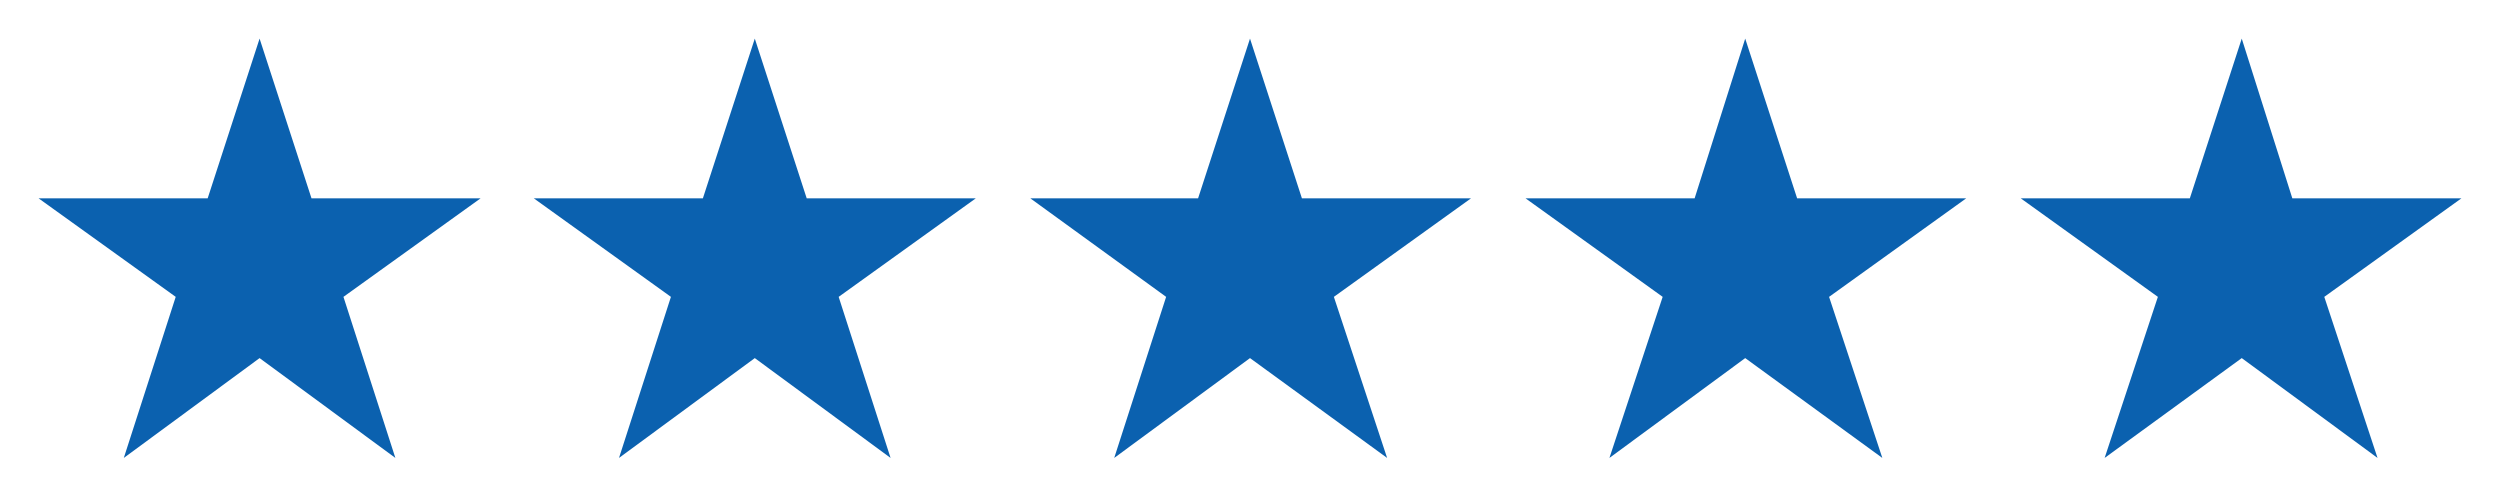 <?xml version="1.0" encoding="utf-8"?>
<!-- Generator: Adobe Illustrator 21.1.0, SVG Export Plug-In . SVG Version: 6.00 Build 0)  -->
<svg version="1.1" id="Layer_1" xmlns="http://www.w3.org/2000/svg" xmlns:xlink="http://www.w3.org/1999/xlink" x="0px" y="0px"
	 viewBox="0 0 187.8 37.2" style="enable-background:new 0 0 187.8 37.2;" xml:space="preserve">
<style type="text/css">
	.st0{fill:#0B61AF;}
</style>
<g>
	<polygon class="st0" points="19.5,2.9 23.4,14.9 36.1,14.9 25.8,22.3 29.7,34.4 19.5,26.9 9.3,34.4 13.2,22.3 2.9,14.9 15.6,14.9 	
		"/>
	<polygon class="st0" points="56.7,2.9 60.6,14.9 73.3,14.9 63,22.3 66.9,34.4 56.7,26.9 46.5,34.4 50.4,22.3 40.1,14.9 52.8,14.9 	
		"/>
	<polygon class="st0" points="93.9,2.9 97.8,14.9 110.5,14.9 100.2,22.3 104.2,34.4 93.9,26.9 83.7,34.4 87.6,22.3 77.4,14.9 
		90,14.9 	"/>
	<polygon class="st0" points="131.1,2.9 135,14.9 147.7,14.9 137.4,22.3 141.4,34.4 131.1,26.9 120.9,34.4 124.9,22.3 114.6,14.9 
		127.3,14.9 	"/>
	<polygon class="st0" points="168.4,2.9 172.2,14.9 184.9,14.9 174.6,22.3 178.6,34.4 168.4,26.9 158.1,34.4 162.1,22.3 151.8,14.9 
		164.5,14.9 	"/>
</g>
</svg>
